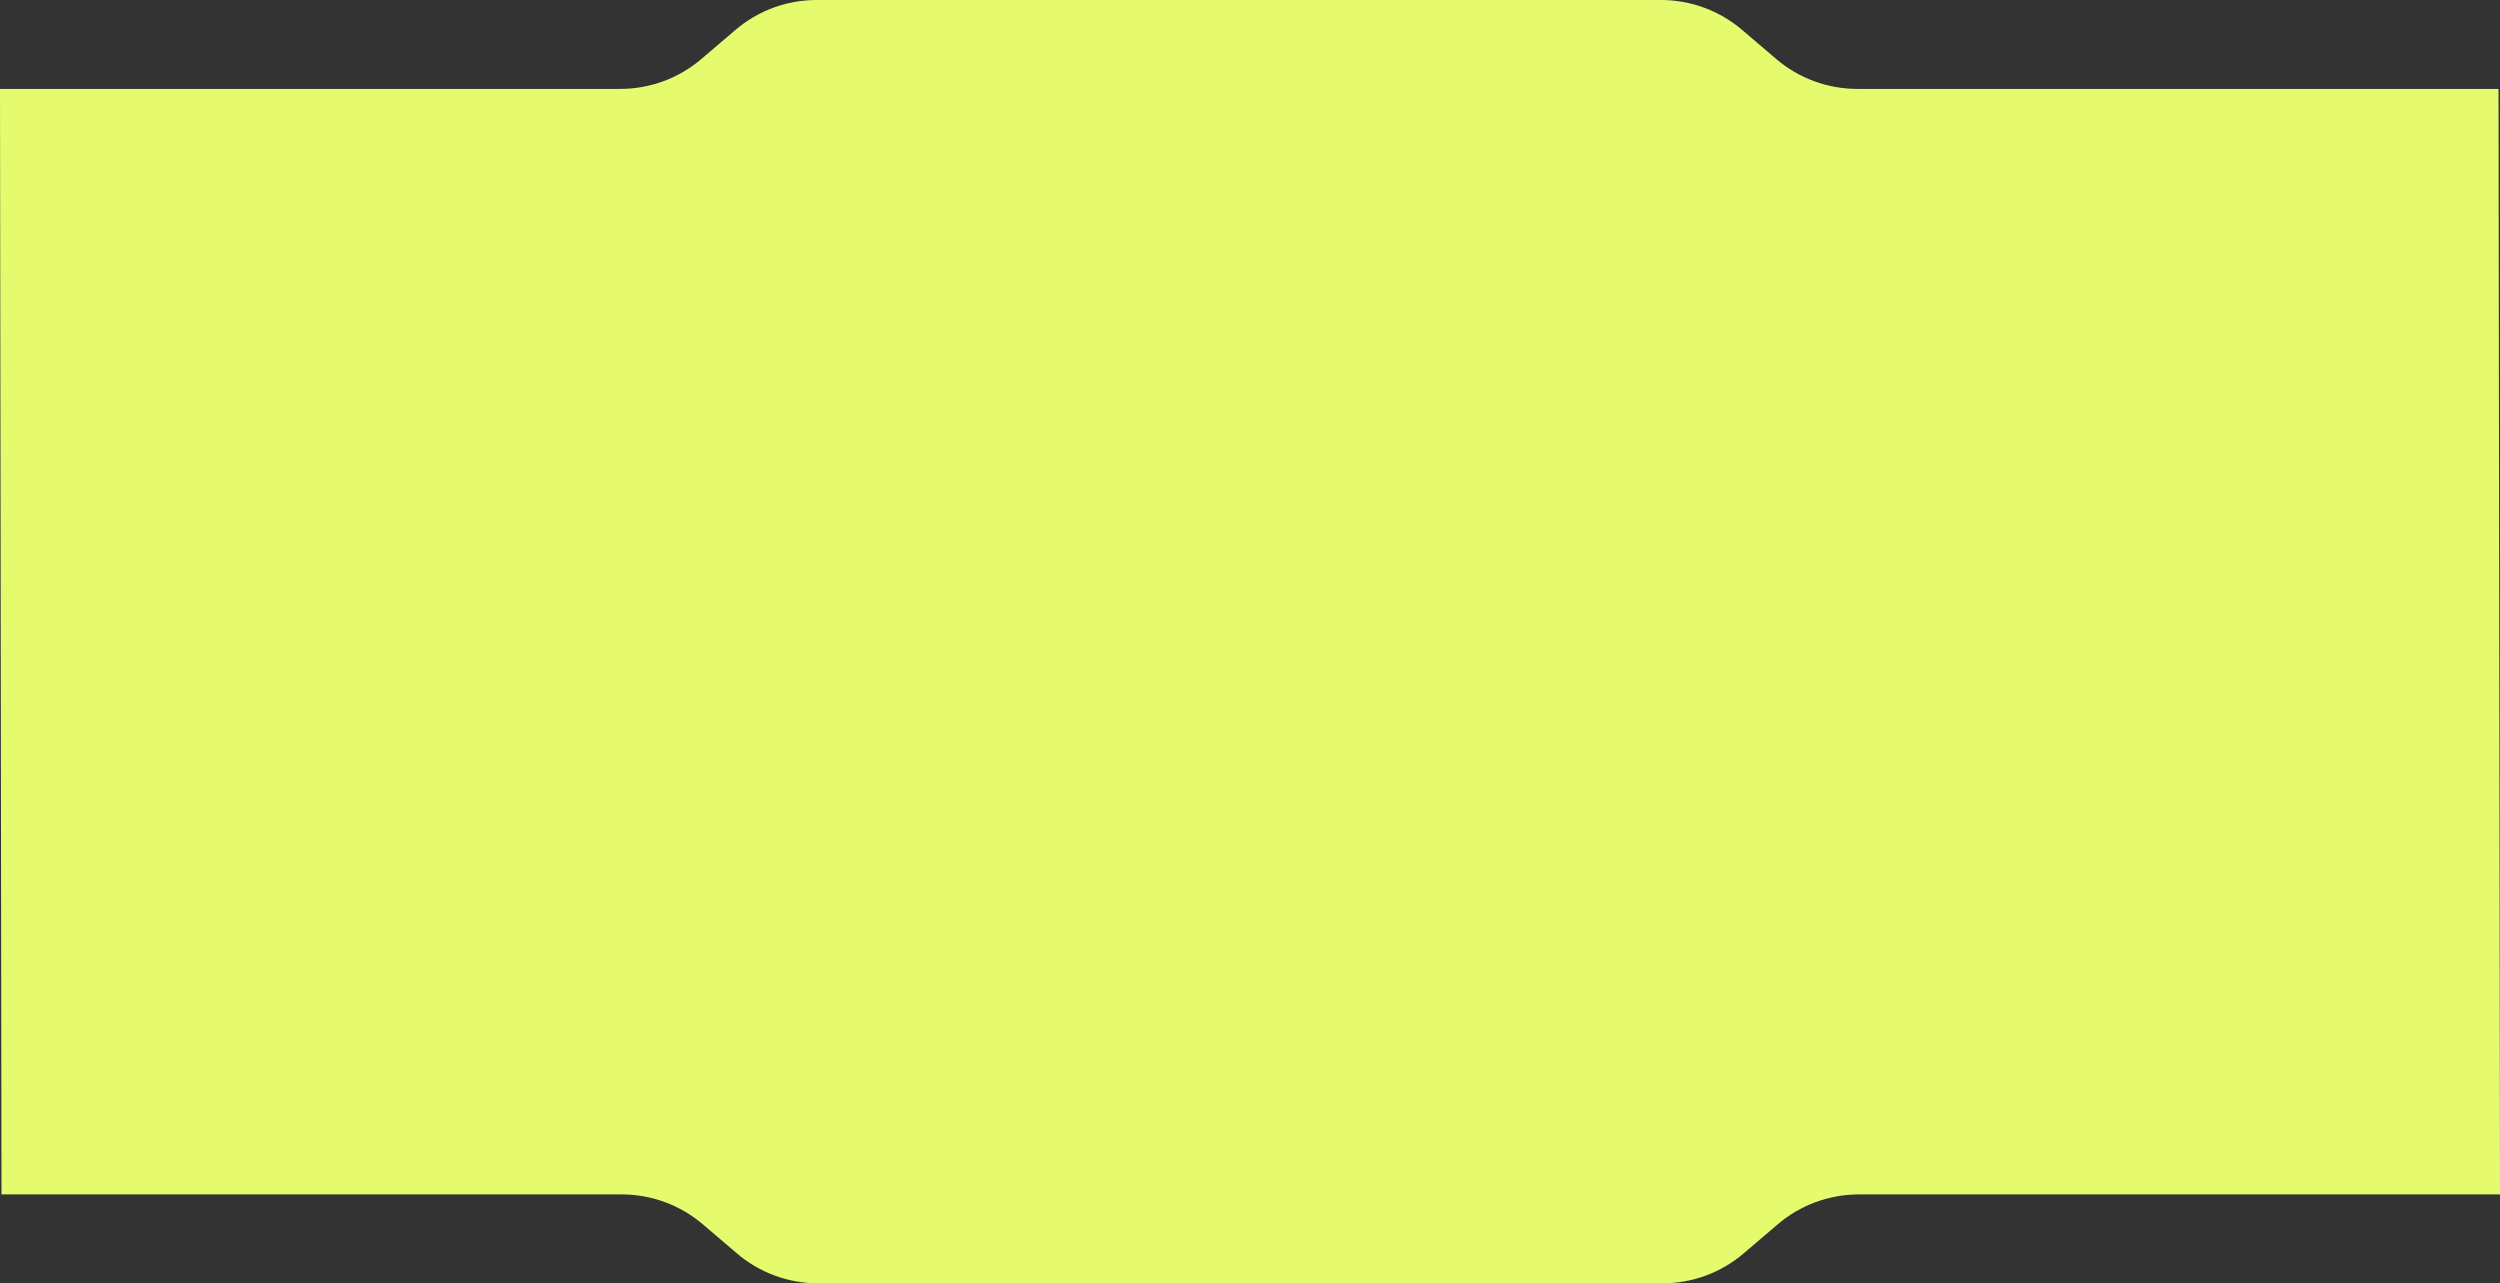 <?xml version="1.0" encoding="UTF-8"?> <svg xmlns="http://www.w3.org/2000/svg" width="1200" height="616" viewBox="0 0 1200 616" fill="none"><rect x="0" y="0" width="1200" height="616" fill="#333333" stroke="none"/> <path fill-rule="evenodd" clip-rule="evenodd" d="M0 42.679L0.715 573.321H298.42C312.695 573.321 326.502 578.41 337.361 587.675L353.739 601.646C364.598 610.911 378.405 616 392.68 616H797.985C812.259 616 826.066 610.911 836.926 601.646L853.303 587.675C864.163 578.41 877.97 573.321 892.244 573.321H1200L1199.29 42.679H891.53C877.255 42.679 863.448 37.59 852.589 28.326L836.211 14.354C825.351 5.089 811.544 0 797.27 0H391.965C377.691 0 363.884 5.089 353.024 14.354L336.647 28.326C325.787 37.59 311.98 42.679 297.705 42.679H0Z" fill="#E5FB6D"></path> </svg> 